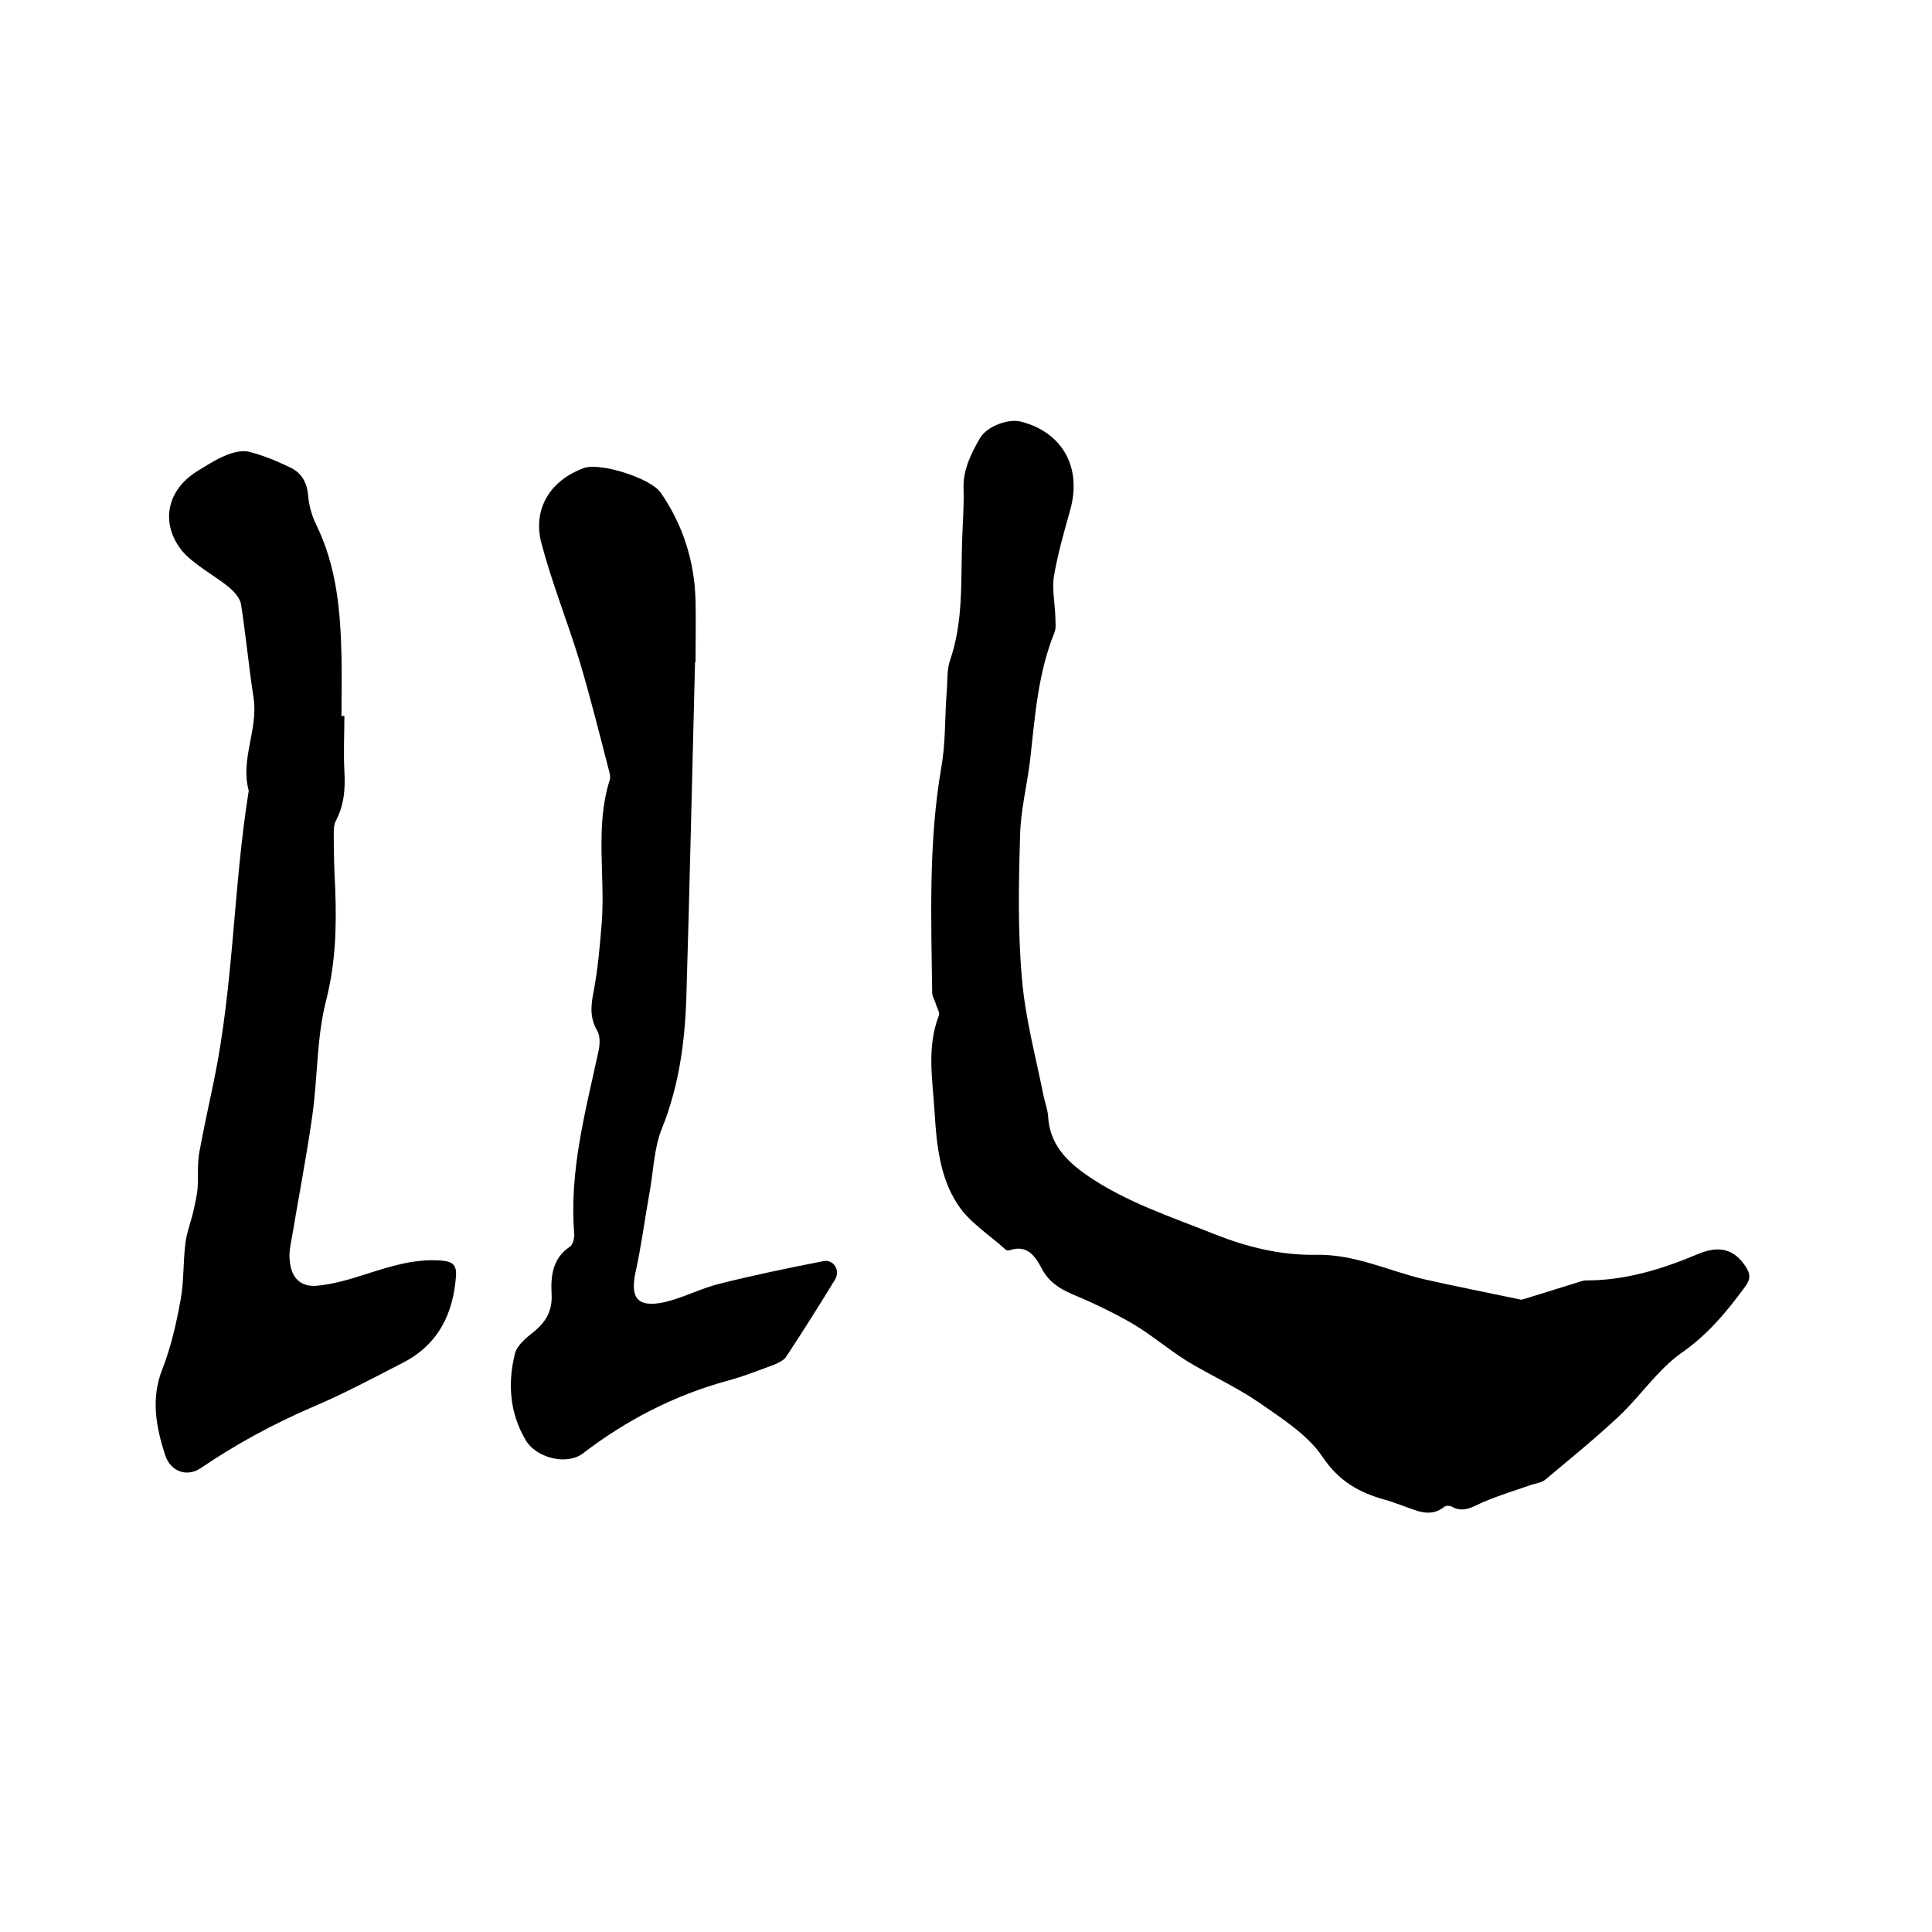 <svg enable-background="new 0 0 400 400" viewBox="0 0 400 400" xmlns="http://www.w3.org/2000/svg"><path d="m315 269.1c3.7-1.1 7.4-2.3 11-3.4.8-.2 1.6-.6 2.4-.6 8.1 0 15.6-2.3 23-5.4 4.6-2 7.7-1 10 2.5 1 1.5 1.1 2.6-.1 4.2-3.8 5.2-7.8 10-13.3 13.8-4.9 3.5-8.4 8.9-12.9 13.1-4.8 4.5-10 8.7-15.1 13-.8.7-2.1.8-3.2 1.2-3.2 1.1-6.4 2.1-9.5 3.4-2.2.9-4.2 2.5-6.8 1-.4-.2-1.2-.2-1.5.1-3 2.3-5.8.7-8.7-.3-1.2-.4-2.4-.9-3.6-1.2-5.3-1.5-9.5-3.8-12.9-8.9-3.1-4.6-8.4-7.9-13.1-11.2-4.8-3.3-10.2-5.7-15.1-8.7-3.8-2.4-7.3-5.4-11.2-7.7-4-2.3-8.2-4.3-12.5-6.1-2.8-1.2-4.9-2.7-6.3-5.4-1.3-2.5-3-4.8-6.4-3.7-.3.1-.7.1-.9 0-3.4-3.1-7.6-5.7-10-9.4-3.7-5.6-4.4-12.4-4.8-19.1s-1.7-13.4.9-20.1c.2-.6-.4-1.5-.6-2.2-.2-.8-.7-1.5-.8-2.3-.2-15.6-.8-31.3 1.9-46.9.9-5.1.7-10.3 1.1-15.5.2-2.2 0-4.6.7-6.6 2.8-8.1 2.2-16.5 2.5-24.8.1-3.5.4-7 .3-10.5-.2-4 1.5-7.4 3.4-10.7 1.4-2.4 5.8-4.1 8.5-3.4 8.6 2.2 12.6 9.5 10.2 18.2-1.3 4.6-2.6 9.2-3.4 13.8-.4 2.7.2 5.6.3 8.4 0 1.1.2 2.3-.2 3.3-3.4 8.4-4 17.2-5 26.1-.6 5.3-2 10.6-2.1 15.9-.3 9.9-.5 19.9.4 29.8.7 8.2 2.9 16.2 4.5 24.3.3 1.3.8 2.7.9 4 .3 5.7 3.7 9.2 8 12.2 8.1 5.6 17.4 8.6 26.4 12.2 6.8 2.7 13.7 4.4 21 4.3 7.9-.2 14.8 3.2 22.2 5 6.6 1.5 13.3 2.8 20.4 4.3z"/><path d="m71.3 148.2c0 3.8-.2 7.6 0 11.4.2 3.6 0 6.9-1.7 10.2-.5.9-.5 2-.5 3.1 0 3.7.1 7.4.3 11.1.3 7.8.1 15.4-1.9 23.2s-1.7 16.2-2.9 24.2c-1.2 8.4-2.8 16.6-4.2 25-.3 1.5-.6 3.1-.4 4.7.3 3.4 2.2 5.4 5.6 5.1 3.2-.3 6.4-1.2 9.5-2.2 5.4-1.7 10.6-3.5 16.4-3 2.2.2 3.1.9 2.9 3.3-.6 7.9-3.8 14.2-11.1 17.9-6.2 3.2-12.4 6.5-18.8 9.2-8.1 3.5-15.8 7.7-23 12.6-2.9 1.9-6.2.6-7.3-2.7-1.9-5.9-3-11.7-.6-17.8 1.8-4.6 2.9-9.5 3.8-14.4.7-3.9.5-7.9 1-11.8.3-2.3 1.2-4.5 1.7-6.8.3-1.5.7-3 .8-4.4.2-2.6-.1-5.2.4-7.7.9-4.9 2-9.9 3-14.7 4.1-19.9 4-40.1 7.2-60-1.8-6.5 2-12.7 1-19.2s-1.6-13-2.6-19.4c-.2-1.3-1.5-2.7-2.6-3.6-2.1-1.7-4.5-3.1-6.7-4.8-1.2-.9-2.5-2-3.4-3.3-3.9-5.5-2.5-11.9 3.4-15.7 2-1.2 3.9-2.5 6.1-3.4 1.4-.6 3.3-1.1 4.7-.8 2.9.7 5.8 1.9 8.5 3.2 2.5 1.1 3.7 3.2 3.9 6 .2 2.1.8 4.2 1.7 6 4.2 8.6 5 17.8 5.2 27.2.1 4.1 0 8.3 0 12.4.3-.1.5-.1.6-.1z"/><path d="m143.9 137.1c-.6 23.1-1.1 46.3-1.8 69.4-.3 9.2-1.5 18.2-5 27-1.7 4.1-1.8 8.9-2.6 13.3-1 5.5-1.7 11.1-2.9 16.5-1.2 5.5.4 7.5 6 6.3 3.8-.9 7.4-2.8 11.3-3.8 7.2-1.8 14.4-3.3 21.6-4.7 2.1-.4 3.5 1.9 2.4 3.8-3.3 5.4-6.7 10.8-10.2 16.1-.5.7-1.5 1.1-2.3 1.5-3.3 1.2-6.5 2.5-9.9 3.4-10.9 3-20.8 8.1-29.8 15-3.4 2.6-9.8.9-11.9-2.8-3.3-5.6-3.7-11.7-2.2-17.8.4-1.7 2.2-3.2 3.7-4.4 2.7-2.1 4.1-4.5 3.9-8-.2-3.7.2-7.4 3.8-9.8.6-.4.9-1.7.9-2.5-1.1-13 2.3-25.4 5-37.9.3-1.4.4-3.1-.2-4.2-1.6-2.7-1.4-5.2-.8-8.2.9-4.7 1.3-9.6 1.7-14.4.7-9.8-1.4-19.7 1.6-29.3.2-.5.1-1.1 0-1.6-2-7.7-3.9-15.4-6.2-23.1-2.5-8.2-5.7-16.1-7.9-24.4-1.9-7.2 1.9-13.1 8.8-15.6 3.4-1.2 13.8 2.1 15.9 5.1 4.6 6.7 7 14.2 7.2 22.3.1 4.2 0 8.5 0 12.7 0 .1 0 .1-.1.1z"/></svg>
